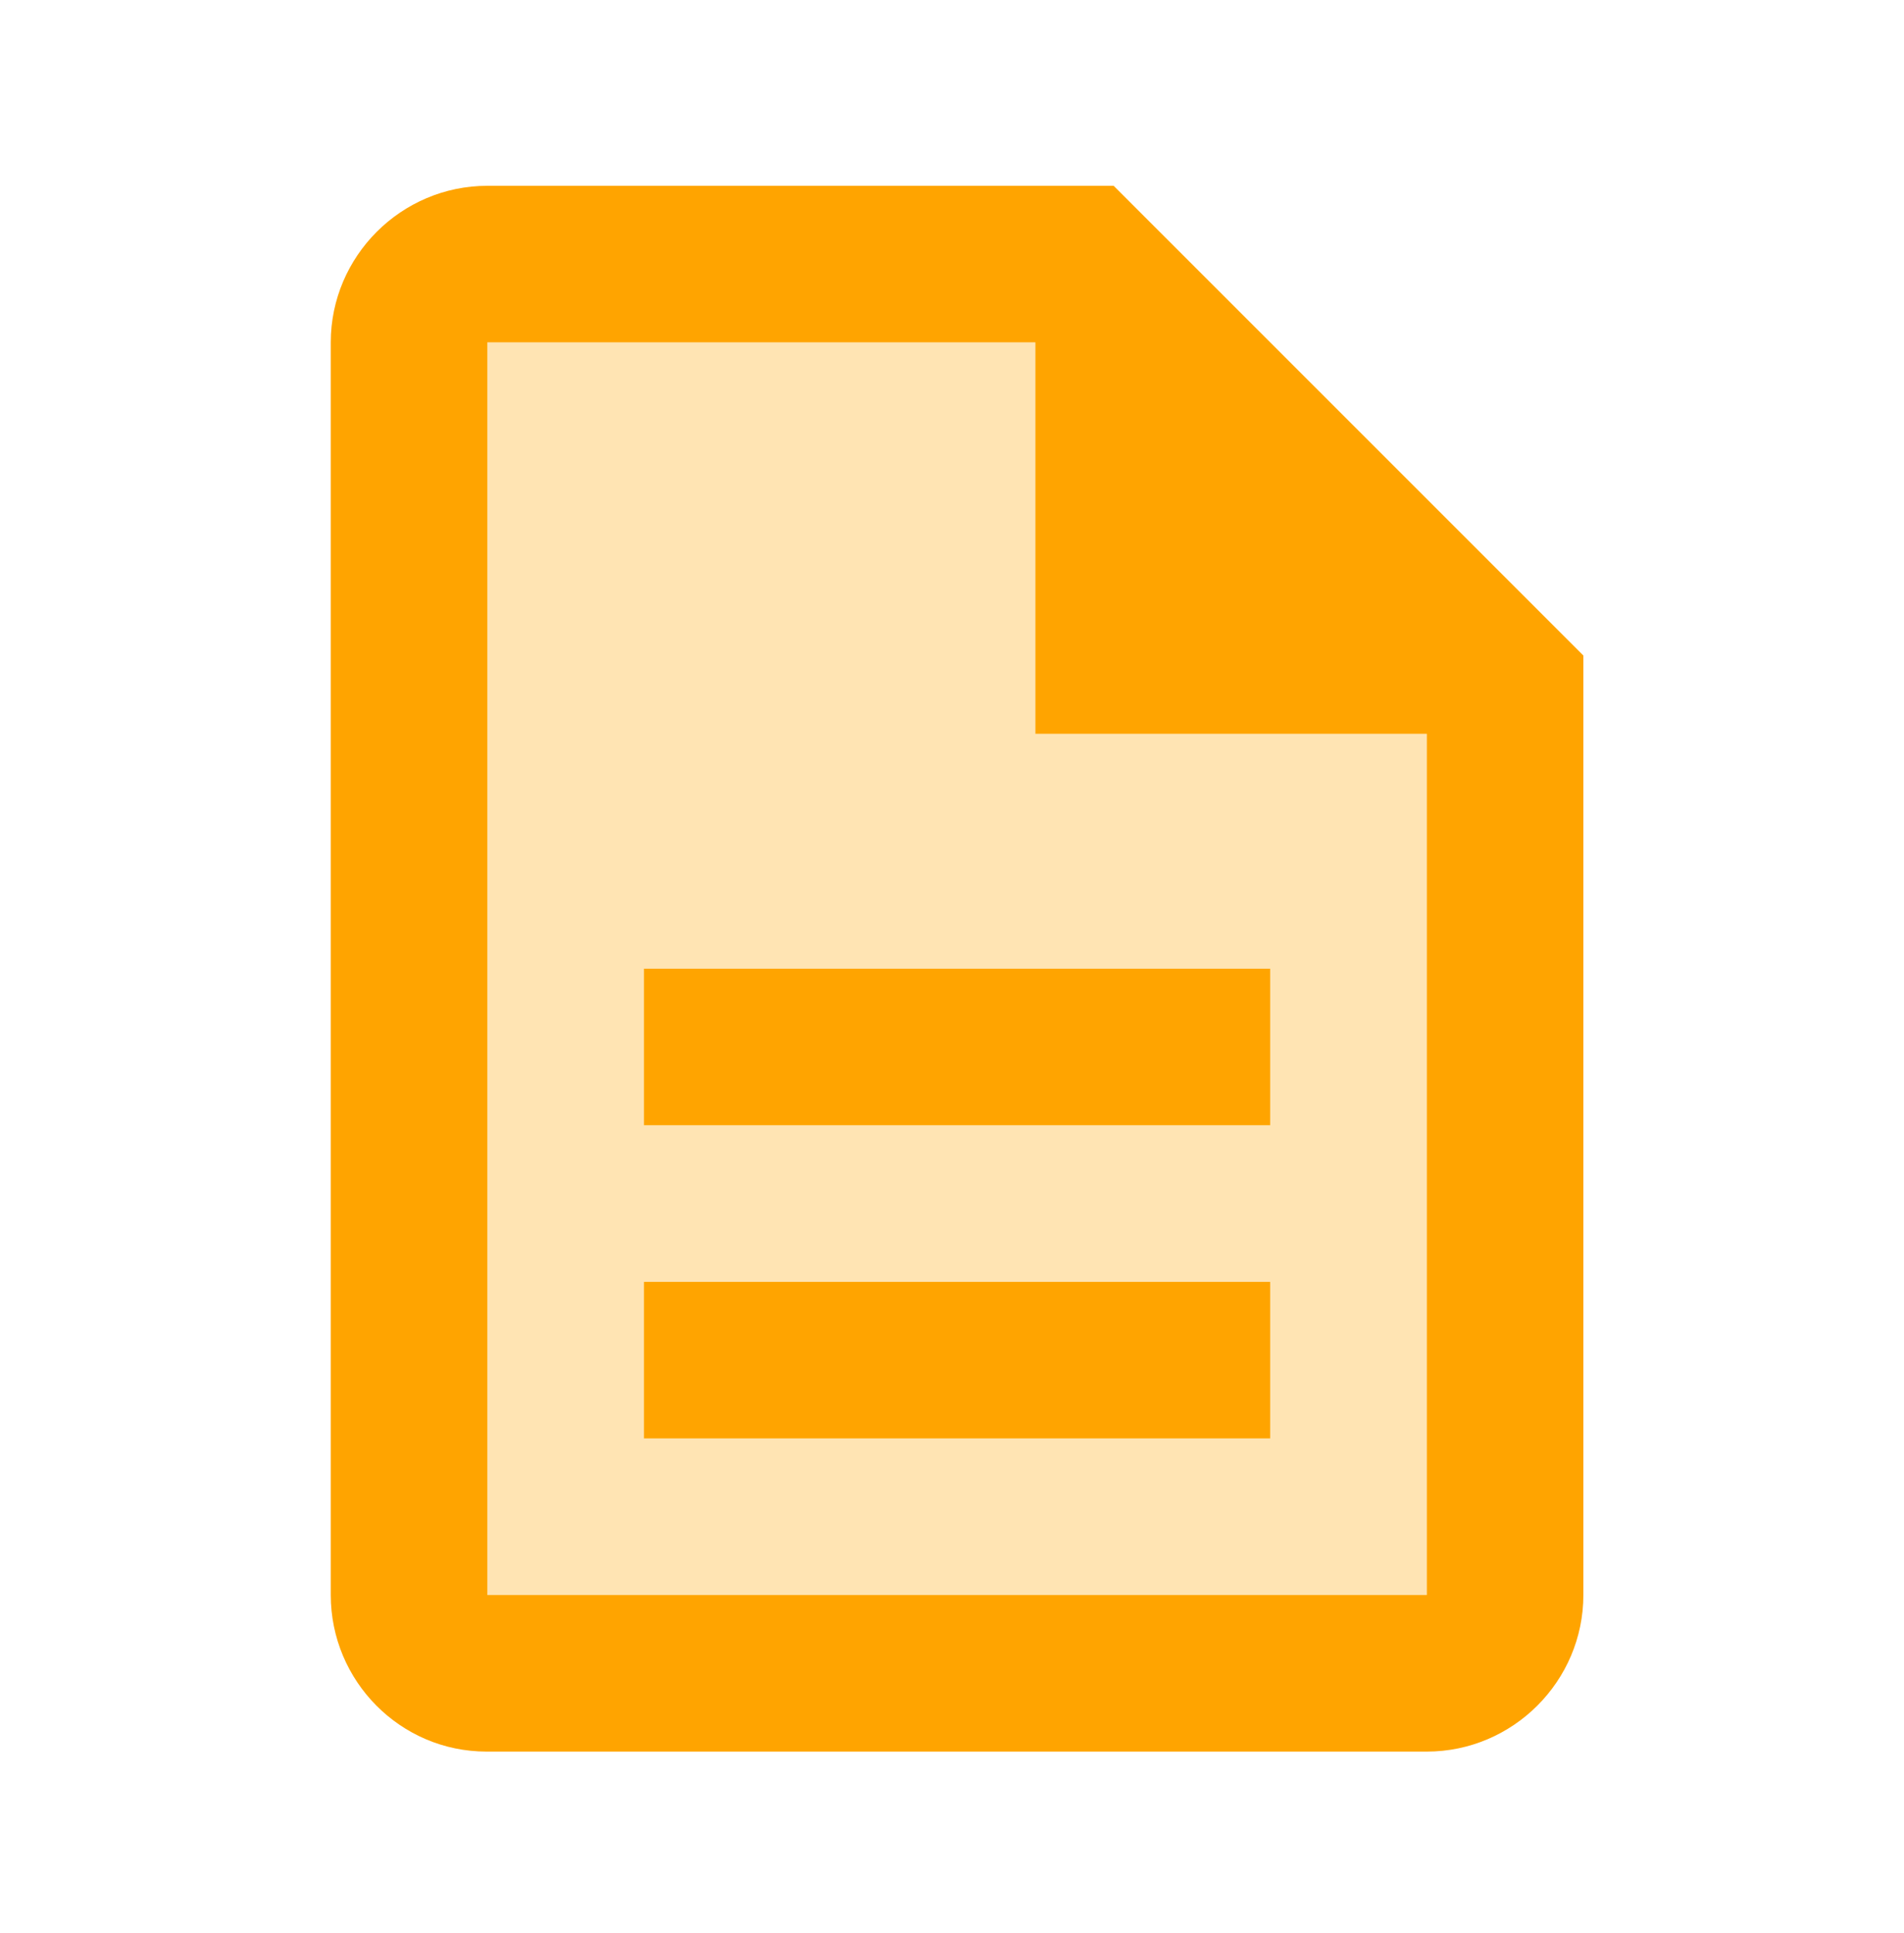 <svg width="65" height="66" viewBox="0 0 65 66" fill="none" xmlns="http://www.w3.org/2000/svg">
<path opacity="0.3" d="M35.345 11.688H16.637V54.45H48.708V25.051H35.345V11.688ZM43.363 49.105H21.982V43.76H43.363V49.105ZM43.363 33.069V38.414H21.982V33.069H43.363Z" fill="#FFA400"/>
<path d="M21.982 43.76H43.363V49.105H21.982V43.76ZM21.982 33.069H43.363V38.414H21.982V33.069ZM38.018 6.343H16.637C13.697 6.343 11.292 8.748 11.292 11.688V54.45C11.292 57.39 13.671 59.795 16.61 59.795H48.709C51.648 59.795 54.054 57.39 54.054 54.45V22.379L38.018 6.343ZM48.709 54.45H16.637V11.688H35.345V25.051H48.709V54.45Z" fill="#FFA400"/>
</svg>
